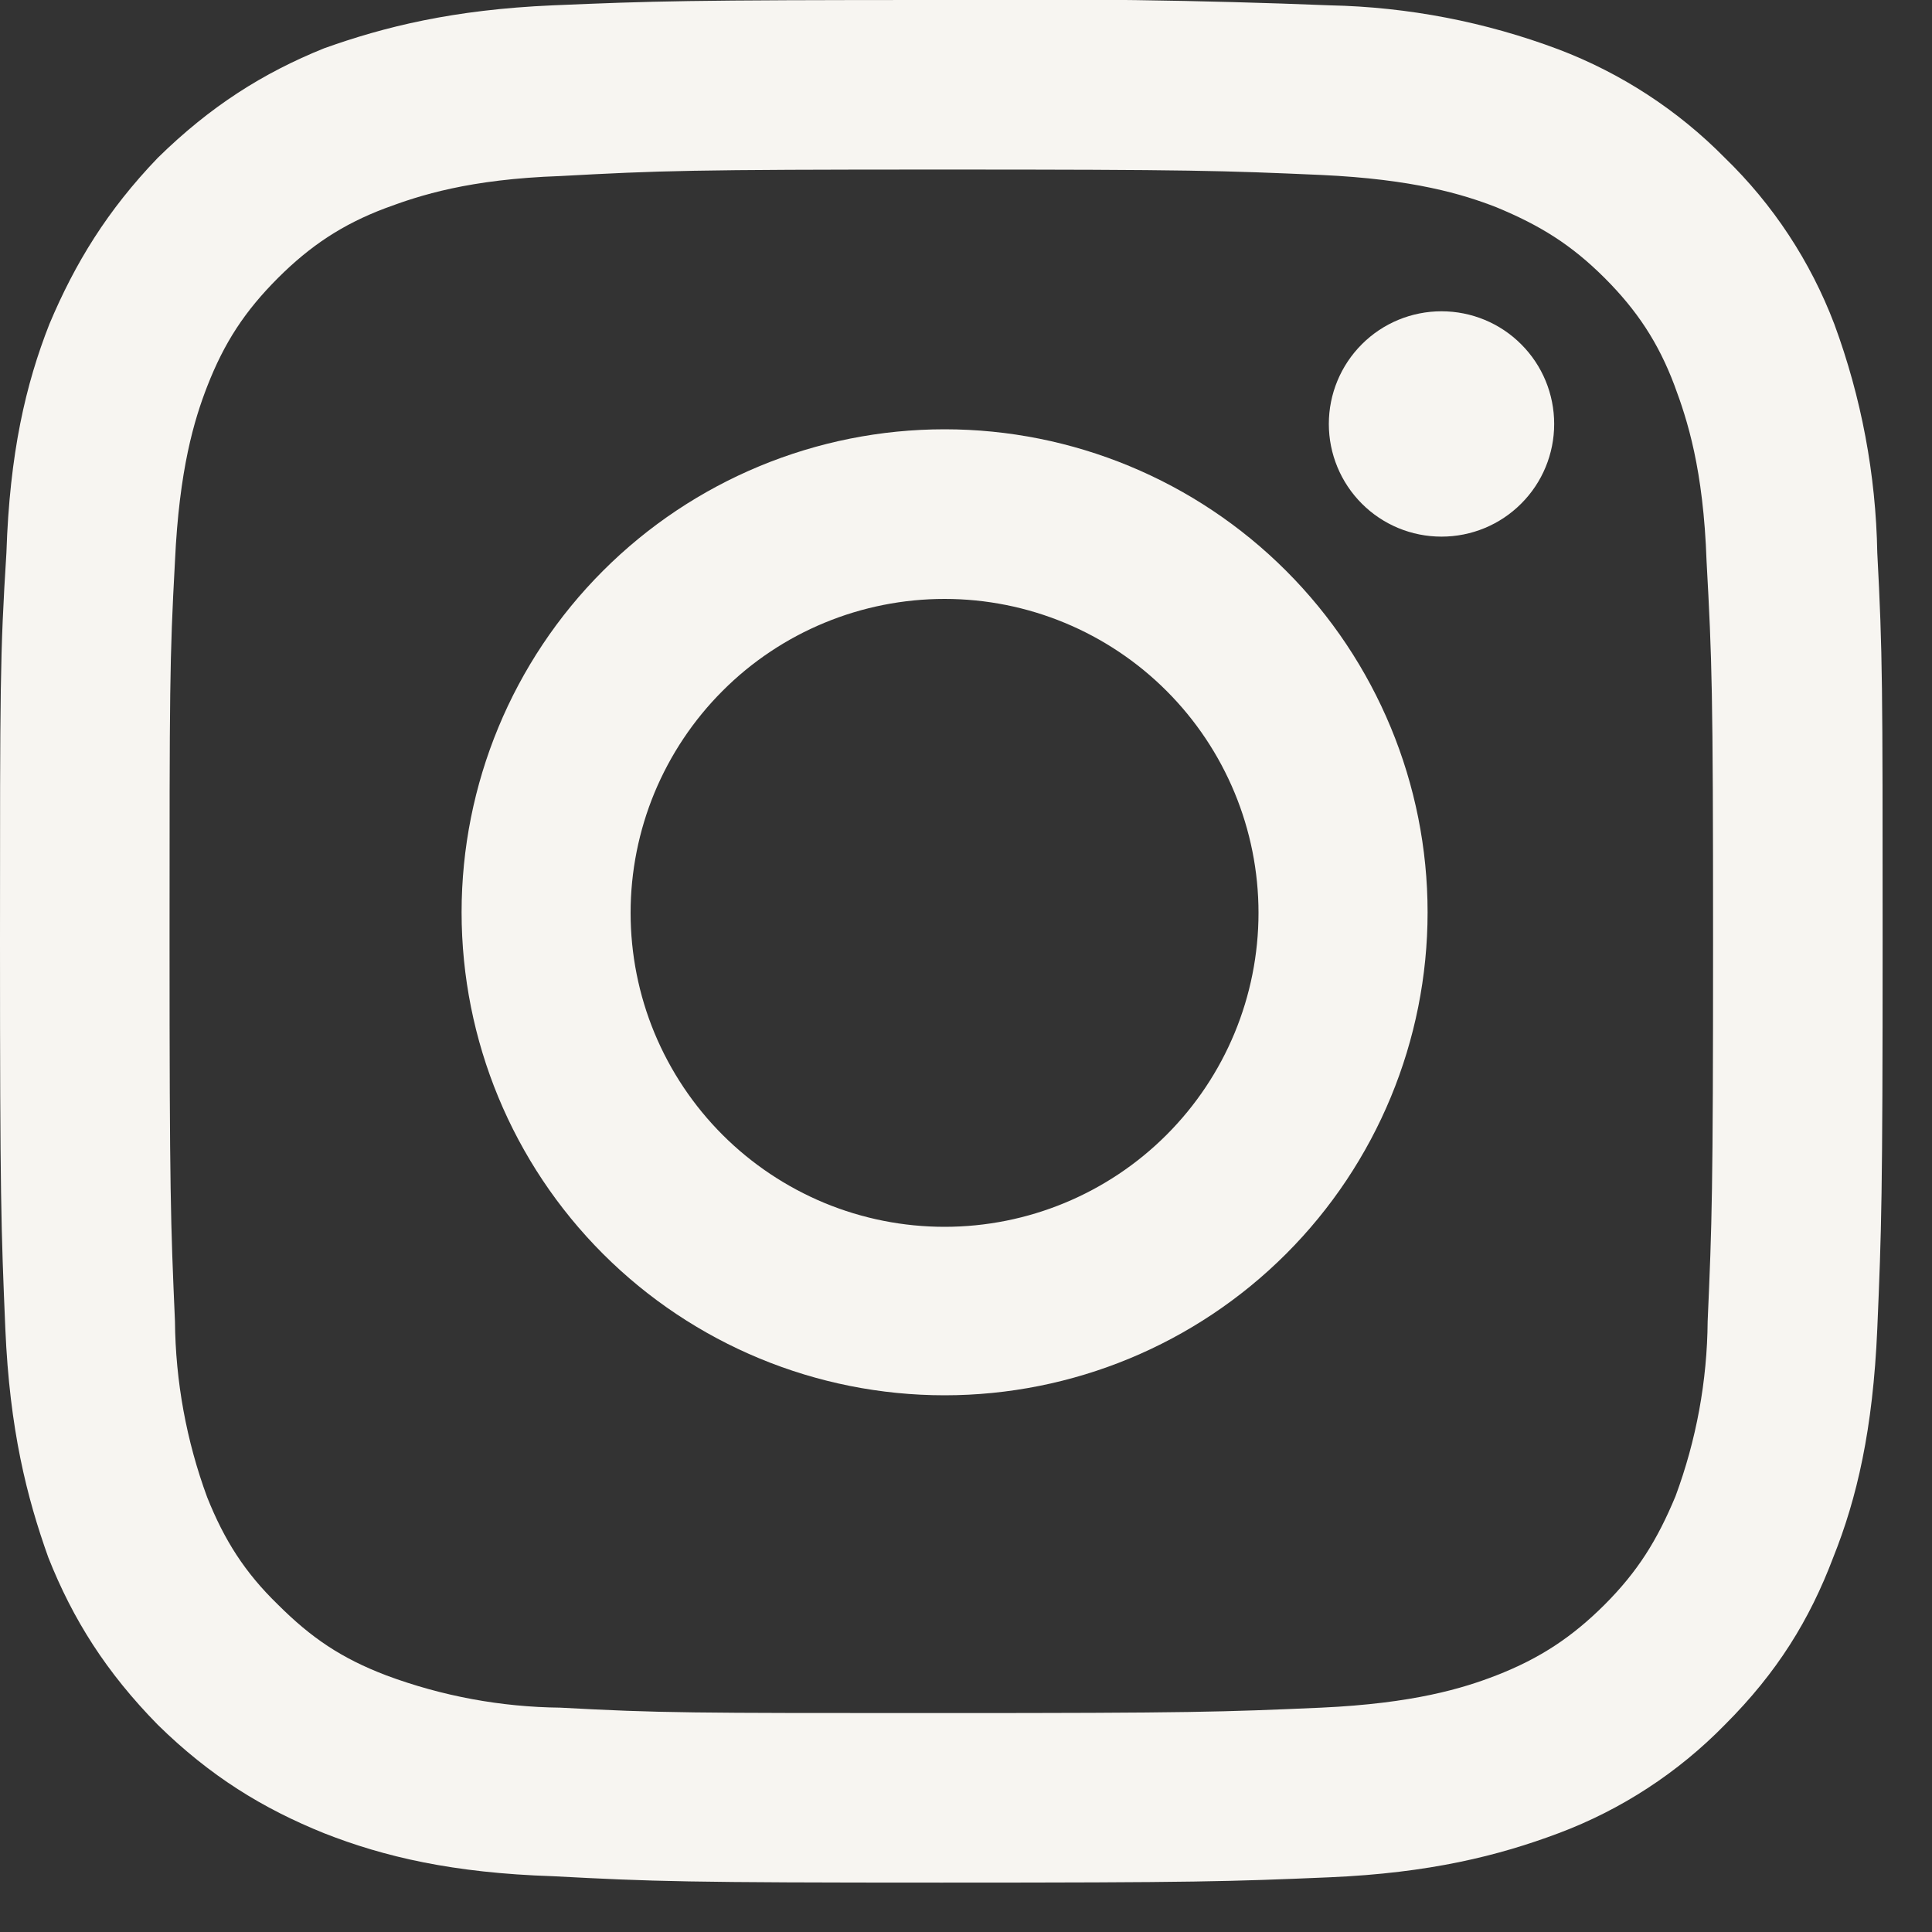 <svg width="25" height="25" viewBox="0 0 25 25" fill="none" xmlns="http://www.w3.org/2000/svg">
<rect x="0" y="0" width="25" height="25" fill="#333333" stroke="none"/>
<g clip-path="url(#clip0_348_1050)">
<path d="M12.181 2.194C15.431 2.194 15.819 2.208 17.097 2.264C18.292 2.319 18.931 2.514 19.361 2.681C19.931 2.917 20.333 3.167 20.764 3.597C21.181 4.014 21.458 4.431 21.667 4.986C21.833 5.431 22.042 6.069 22.083 7.264C22.153 8.542 22.167 8.931 22.167 12.181C22.167 15.431 22.153 15.819 22.097 17.097C22.091 17.87 21.95 18.636 21.681 19.361C21.444 19.93 21.194 20.333 20.764 20.764C20.347 21.18 19.931 21.458 19.361 21.68C18.931 21.847 18.292 22.042 17.097 22.097C15.819 22.153 15.431 22.167 12.181 22.167C8.931 22.167 8.542 22.167 7.25 22.097C6.482 22.089 5.72 21.948 5 21.68C4.417 21.458 4.028 21.194 3.597 20.764C3.167 20.347 2.903 19.93 2.681 19.375C2.412 18.645 2.271 17.875 2.264 17.097C2.208 15.819 2.194 15.431 2.194 12.181C2.194 8.931 2.194 8.542 2.264 7.264C2.319 6.069 2.514 5.431 2.681 5C2.903 4.431 3.167 4.028 3.597 3.597C4.014 3.181 4.431 2.903 4.986 2.694C5.431 2.528 6.069 2.319 7.25 2.278C8.542 2.208 8.917 2.194 12.181 2.194ZM12.181 -4.76455e-05C8.875 -4.76455e-05 8.458 0.014 7.153 0.069C5.861 0.125 4.972 0.347 4.194 0.625C3.403 0.944 2.722 1.375 2.042 2.042C1.389 2.722 0.972 3.403 0.639 4.194C0.333 4.972 0.125 5.861 0.083 7.153C0 8.472 0 8.889 0 12.181C0 15.472 0.014 15.903 0.069 17.194C0.125 18.5 0.347 19.375 0.625 20.153C0.944 20.958 1.375 21.639 2.042 22.319C2.722 22.986 3.403 23.403 4.194 23.722C4.972 24.028 5.861 24.236 7.153 24.278C8.458 24.347 8.875 24.361 12.181 24.361C15.5 24.361 15.903 24.347 17.208 24.292C18.5 24.236 19.389 24.014 20.167 23.722C20.978 23.418 21.713 22.939 22.319 22.319C23 21.639 23.417 20.958 23.722 20.153C24.028 19.389 24.236 18.5 24.292 17.194C24.347 15.903 24.361 15.486 24.361 12.181C24.361 8.861 24.361 8.458 24.292 7.153C24.274 6.142 24.086 5.142 23.736 4.194C23.427 3.382 22.944 2.647 22.319 2.042C21.711 1.425 20.977 0.947 20.167 0.639C19.22 0.283 18.22 0.09 17.208 0.069C15.533 0.002 13.857 -0.021 12.181 -4.76455e-05Z" fill="#F7F5F1"/>
<path d="M12.223 5.555C10.565 5.555 8.975 6.214 7.803 7.386C6.631 8.558 5.973 10.148 5.973 11.805C5.973 13.463 6.631 15.053 7.803 16.225C8.975 17.397 10.565 18.055 12.223 18.055C13.88 18.055 15.47 17.397 16.642 16.225C17.814 15.053 18.473 13.463 18.473 11.805C18.473 10.148 17.814 8.558 16.642 7.386C15.47 6.214 13.88 5.555 12.223 5.555ZM12.223 15.875C11.689 15.875 11.161 15.77 10.668 15.566C10.175 15.361 9.727 15.062 9.35 14.685C8.973 14.308 8.674 13.86 8.469 13.367C8.265 12.874 8.16 12.346 8.16 11.812C8.16 11.279 8.265 10.751 8.469 10.258C8.674 9.765 8.973 9.317 9.35 8.94C9.727 8.562 10.175 8.263 10.668 8.059C11.161 7.855 11.689 7.75 12.223 7.75C13.3 7.75 14.333 8.178 15.095 8.94C15.857 9.702 16.285 10.735 16.285 11.812C16.285 12.89 15.857 13.923 15.095 14.685C14.333 15.447 13.3 15.875 12.223 15.875ZM18.653 6.944C19.04 6.944 19.411 6.791 19.684 6.517C19.958 6.244 20.111 5.873 20.111 5.486C20.111 5.099 19.958 4.728 19.684 4.455C19.411 4.181 19.04 4.028 18.653 4.028C18.266 4.028 17.895 4.181 17.622 4.455C17.349 4.728 17.195 5.099 17.195 5.486C17.195 5.873 17.349 6.244 17.622 6.517C17.895 6.791 18.266 6.944 18.653 6.944Z" fill="#F7F5F1"/>
</g>
<defs>
<clipPath id="clip0_348_1050">
<rect width="25" height="25" fill="white"/>
</clipPath>
</defs>
</svg>
